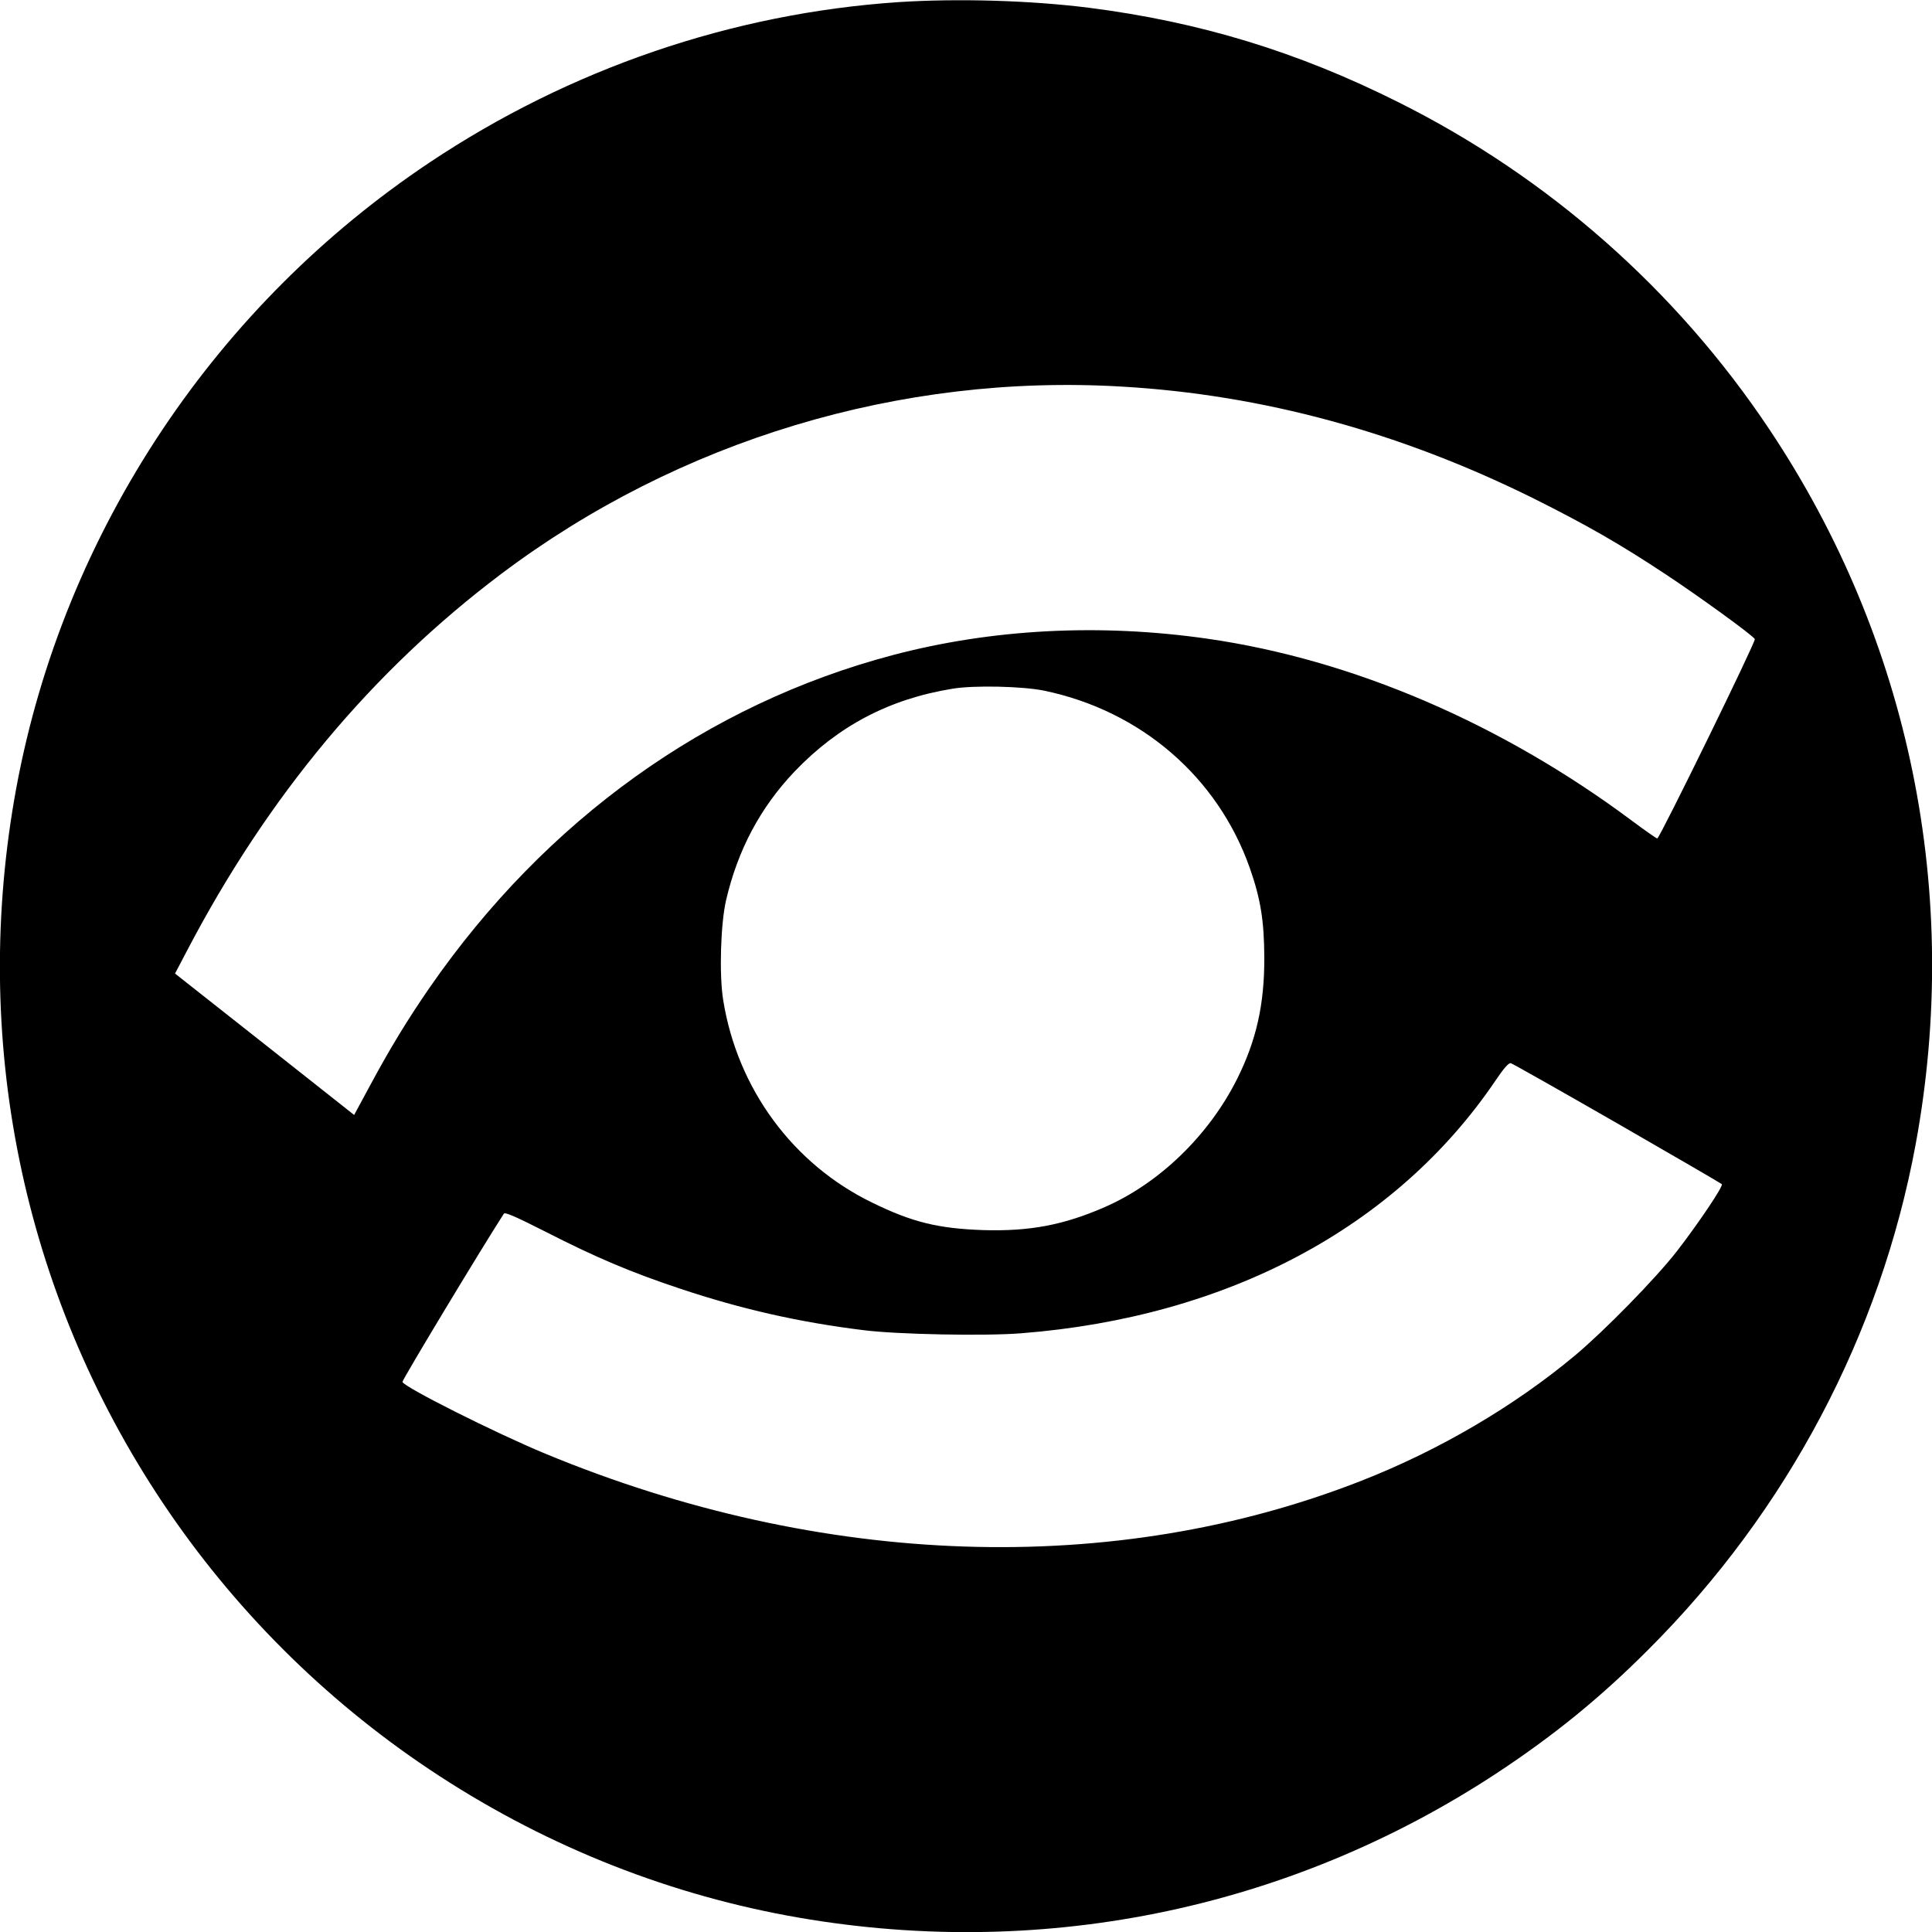 <?xml version="1.0" standalone="no"?>
<!DOCTYPE svg PUBLIC "-//W3C//DTD SVG 20010904//EN"
 "http://www.w3.org/TR/2001/REC-SVG-20010904/DTD/svg10.dtd">
<svg version="1.0" xmlns="http://www.w3.org/2000/svg"
 width="1000pt" height="1000pt" viewBox="0 0 1000 1000"
 preserveAspectRatio="xMidYMid meet">
<g transform="translate(0,1000) scale(0.1,-0.1)"
fill="#000000" stroke="none">
<path d="M4650 9989 c-861 -58 -1701 -345 -2428 -831 -546 -365 -1015 -834
-1380 -1380 -379 -567 -635 -1196 -757 -1853 -240 -1298 29 -2613 757 -3703
365 -546 834 -1015 1380 -1380 567 -379 1196 -635 1853 -757 1287 -238 2589
24 3675 739 295 195 535 390 785 641 716 716 1198 1628 1380 2610 240 1298
-29 2613 -757 3703 -482 722 -1144 1305 -1918 1692 -522 262 -1031 417 -1605
490 -302 38 -678 49 -985 29z m1156 -1990 c730 -42 1443 -237 2134 -580 272
-136 447 -236 685 -394 168 -111 447 -313 458 -333 7 -10 -493 -1032 -505
-1032 -4 0 -63 41 -130 91 -677 505 -1447 835 -2198 943 -557 80 -1115 51
-1630 -85 -960 -254 -1795 -853 -2395 -1719 -114 -165 -207 -317 -312 -513
l-80 -148 -434 343 c-239 189 -448 353 -464 366 l-29 23 64 122 c418 798 958
1445 1625 1947 918 691 2065 1037 3211 969z m-401 -1574 c500 -104 898 -447
1064 -918 56 -160 74 -272 75 -462 1 -243 -41 -430 -141 -630 -145 -290 -401
-539 -685 -663 -213 -93 -389 -126 -628 -119 -234 8 -369 41 -575 142 -411
199 -699 591 -772 1050 -21 132 -13 393 15 515 61 262 178 481 355 667 226
236 490 375 816 428 111 19 366 13 476 -10z m2965 -2239 c294 -169 538 -311
542 -315 10 -9 -121 -203 -233 -348 -110 -141 -372 -409 -527 -539 -314 -262
-700 -489 -1102 -647 -1281 -504 -2797 -454 -4228 139 -258 107 -728 343 -739
371 -3 8 408 690 525 871 6 9 61 -15 213 -92 264 -135 446 -212 699 -296 317
-106 617 -174 950 -215 173 -22 628 -31 816 -16 1068 84 1937 547 2452 1304
44 66 71 97 82 94 8 -2 256 -142 550 -311z"/>
</g>
</svg>
